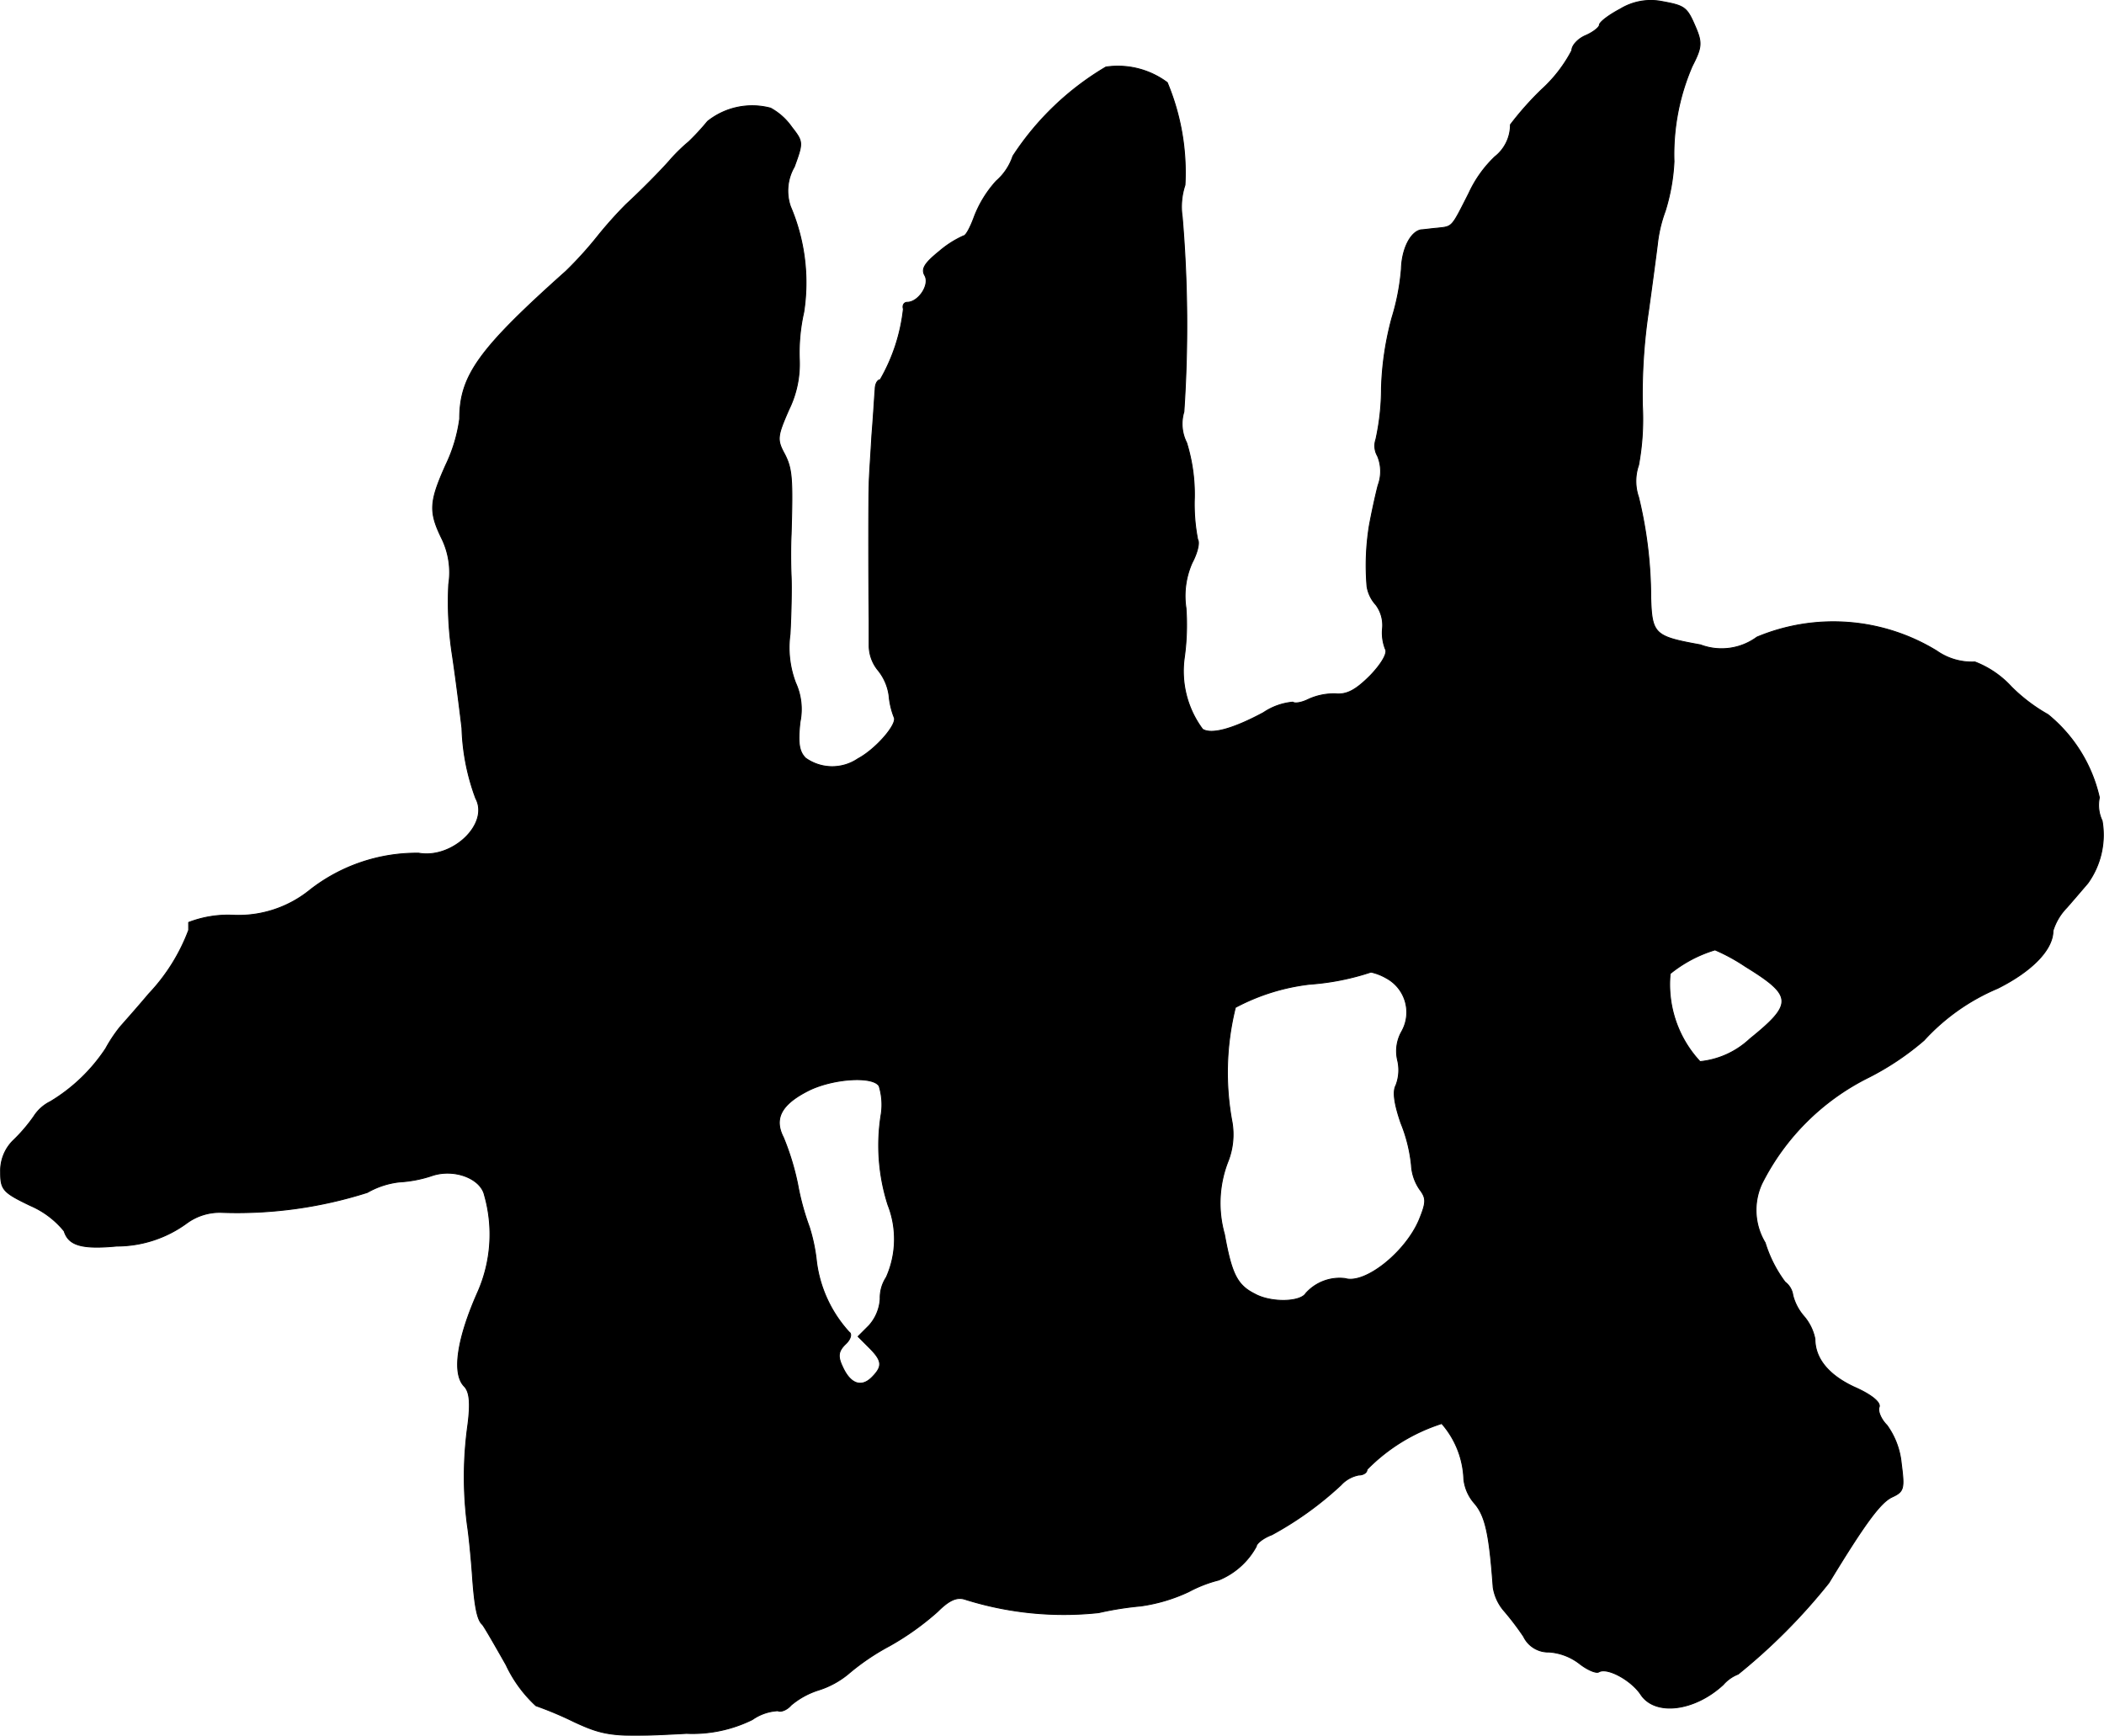 <?xml version="1.0" encoding="UTF-8"?>
<svg xmlns="http://www.w3.org/2000/svg"
     version="1.1"
     width="8.126mm"
     height="6.704mm"
     viewBox="0 0 23.034 19.004">
   <defs>
      <style type="text/css"><![CDATA[
      .a {
        stroke: #000;
        stroke-linecap: round;
        stroke-linejoin: round;
        stroke-width: 0.01px;
      }
    ]]></style>
   </defs>
   <path class="a"
         d="M17.74.098c-.127.067-.23.145-.23.176,0,.024-.067.079-.151.115s-.151.109-.151.164a1.547,1.547,0,0,1-.333.43,3.368,3.368,0,0,0-.339.382.445.445,0,0,1-.17.351,1.306,1.306,0,0,0-.285.4c-.194.382-.176.363-.345.382-.073.006-.151.018-.176.018-.115.018-.212.206-.218.43a2.504,2.504,0,0,1-.103.533,3.287,3.287,0,0,0-.115.769,2.604,2.604,0,0,1-.061.563.22.22,0,0,0,.018.182.438.438,0,0,1,.006.321c-.03.115-.073.315-.097.448a2.743,2.743,0,0,0-.024.66.386.386,0,0,0,.097.2.374.374,0,0,1,.073.254.491.491,0,0,0,.03.23c.03.042-.042.164-.164.291-.157.157-.254.212-.382.2a.667.667,0,0,0-.297.061c-.073.036-.145.048-.17.03a.685.685,0,0,0-.321.115c-.339.182-.569.242-.666.182a1.065,1.065,0,0,1-.2-.787,2.6,2.6,0,0,0,.018-.539.895.895,0,0,1,.067-.497c.055-.103.085-.218.061-.254a2.013,2.013,0,0,1-.036-.46,1.915,1.915,0,0,0-.085-.6.457.457,0,0,1-.03-.339,14.095,14.095,0,0,0-.018-2.132.755.755,0,0,1,.03-.351A2.551,2.551,0,0,0,12.779.904a.903.903,0,0,0-.672-.17,3.089,3.089,0,0,0-1.018.975.621.621,0,0,1-.182.273,1.239,1.239,0,0,0-.242.394c-.042.115-.091.206-.115.206a1.093,1.093,0,0,0-.267.17c-.164.133-.2.194-.157.267.055.103-.073.291-.194.291-.036,0-.055.036-.042.073a1.979,1.979,0,0,1-.254.775c-.03,0-.055.048-.055.103-.006.061-.018.285-.036.503-.012.218-.03.46-.03.545-.006.127-.006,1.024,0,1.484v.285a.429.429,0,0,0,.097.26.56.56,0,0,1,.121.279.844.844,0,0,0,.055.236c.042.073-.2.351-.394.454a.502.502,0,0,1-.575-.006c-.073-.073-.085-.17-.061-.394a.695.695,0,0,0-.048-.43,1.085,1.085,0,0,1-.061-.533c.012-.218.018-.503.012-.636s-.006-.339,0-.454c.018-.612.012-.721-.073-.884-.085-.157-.079-.194.048-.485a1.134,1.134,0,0,0,.115-.545,2.011,2.011,0,0,1,.048-.521,2.122,2.122,0,0,0-.145-1.157.524.524,0,0,1,.042-.436c.097-.267.097-.273-.03-.436a.674.674,0,0,0-.23-.206.783.783,0,0,0-.69.145A2.584,2.584,0,0,1,7.54,1.552a1.899,1.899,0,0,0-.194.188c-.103.121-.351.369-.491.497a4.491,4.491,0,0,0-.309.345,4.122,4.122,0,0,1-.351.388c-.957.854-1.163,1.145-1.163,1.617a1.688,1.688,0,0,1-.151.503c-.182.406-.188.515-.042.812a.848.848,0,0,1,.073.497,3.832,3.832,0,0,0,.042.787c.042.285.085.636.103.787a2.4,2.4,0,0,0,.151.769c.151.279-.254.666-.624.6a1.897,1.897,0,0,0-1.187.4,1.243,1.243,0,0,1-.854.279,1.202,1.202,0,0,0-.478.079v.085a2.07,2.07,0,0,1-.436.697c-.127.151-.273.315-.315.363a1.595,1.595,0,0,0-.157.236,1.895,1.895,0,0,1-.606.581.451.451,0,0,0-.182.164,1.805,1.805,0,0,1-.23.267.466.466,0,0,0-.133.339c0,.194.024.224.327.369a.97.97,0,0,1,.369.279c.048.157.194.2.575.164a1.299,1.299,0,0,0,.763-.248.611.611,0,0,1,.376-.121,4.7,4.7,0,0,0,1.605-.218.914.914,0,0,1,.351-.115,1.367,1.367,0,0,0,.351-.067c.242-.085.539.024.581.212a1.566,1.566,0,0,1-.073,1.06c-.224.503-.285.89-.151,1.03.061.061.073.182.042.424a4.115,4.115,0,0,0-.006,1.096c.018.115.042.363.055.545.024.357.055.497.109.545.018.018.133.218.26.442a1.434,1.434,0,0,0,.327.448,3.883,3.883,0,0,1,.418.176c.339.157.442.17,1.23.127a1.481,1.481,0,0,0,.721-.151.535.535,0,0,1,.279-.097c.036.018.103-.012.145-.061a.874.874,0,0,1,.297-.164.966.966,0,0,0,.327-.176,2.536,2.536,0,0,1,.454-.309,2.989,2.989,0,0,0,.527-.376c.127-.127.212-.164.303-.133a3.596,3.596,0,0,0,1.46.145,3.516,3.516,0,0,1,.46-.073,1.821,1.821,0,0,0,.527-.157,1.436,1.436,0,0,1,.327-.127.822.822,0,0,0,.412-.369c0-.03.073-.091.17-.127a3.697,3.697,0,0,0,.757-.545.354.354,0,0,1,.194-.109c.048,0,.091-.024.091-.061a1.999,1.999,0,0,1,.818-.503.978.978,0,0,1,.242.612.477.477,0,0,0,.115.26c.121.139.164.339.206.921a.514.514,0,0,0,.121.26,3.016,3.016,0,0,1,.212.279.299.299,0,0,0,.279.17.617.617,0,0,1,.333.127c.085.067.182.109.212.091.091-.055.357.091.46.248.157.236.588.182.902-.109a.416.416,0,0,1,.163-.115,6.441,6.441,0,0,0,.993-.999c.394-.648.563-.878.69-.939.133-.061.139-.091.103-.369a.848.848,0,0,0-.157-.418c-.067-.067-.103-.157-.085-.2.018-.048-.079-.133-.273-.218-.285-.133-.43-.315-.43-.527a.542.542,0,0,0-.121-.248.56.56,0,0,1-.121-.23.217.217,0,0,0-.085-.145,1.403,1.403,0,0,1-.218-.43.691.691,0,0,1-.036-.648,2.601,2.601,0,0,1,1.169-1.163,3.009,3.009,0,0,0,.606-.406,2.295,2.295,0,0,1,.806-.569c.376-.188.606-.424.606-.63a.625.625,0,0,1,.151-.254c.085-.097.188-.218.23-.267a.905.905,0,0,0,.157-.684.399.399,0,0,1-.03-.254,1.634,1.634,0,0,0-.563-.909,1.862,1.862,0,0,1-.4-.303,1.049,1.049,0,0,0-.4-.273.667.667,0,0,1-.418-.121,2.167,2.167,0,0,0-1.968-.151.653.653,0,0,1-.618.085c-.503-.091-.533-.115-.545-.521a4.669,4.669,0,0,0-.133-1.096.535.535,0,0,1,0-.351,2.774,2.774,0,0,0,.042-.648,6.176,6.176,0,0,1,.067-1.042c.042-.303.085-.63.097-.727a1.51,1.51,0,0,1,.085-.363,2.16,2.16,0,0,0,.097-.545A2.428,2.428,0,0,1,18.527.722c.103-.2.109-.254.036-.424C18.467.074,18.448.062,18.176.013A.64.64,0,0,0,17.74.098Zm1.369,10.485c.521.321.527.406.048.793a.931.931,0,0,1-.545.248,1.239,1.239,0,0,1-.327-.963,1.436,1.436,0,0,1,.491-.26A2.034,2.034,0,0,1,19.109,10.583Zm-3.931.127a.426.426,0,0,1,.172.577l-.002.004a.435.435,0,0,0-.048.315.461.461,0,0,1-.018.279c-.036.067-.018.2.055.412a1.67,1.67,0,0,1,.115.46.521.521,0,0,0,.091.267c.073.097.073.139-.006.333-.151.357-.594.709-.812.642a.496.496,0,0,0-.43.164c-.061.097-.382.103-.557.006-.194-.097-.254-.218-.333-.654a1.251,1.251,0,0,1,.042-.806.807.807,0,0,0,.042-.418,2.949,2.949,0,0,1,.036-1.26,2.288,2.288,0,0,1,.812-.254,2.733,2.733,0,0,0,.672-.133A.587.587,0,0,1,15.178,10.71ZM9.624,11.891a.695.695,0,0,1,.024.303,2.135,2.135,0,0,0,.073.999,1.024,1.024,0,0,1-.018.793.406.406,0,0,0-.067.236.48.48,0,0,1-.121.291l-.121.121.121.121c.145.145.151.206.03.327-.115.115-.236.073-.321-.115-.055-.115-.048-.17.03-.248.061-.055.073-.115.042-.133a1.406,1.406,0,0,1-.357-.769,1.924,1.924,0,0,0-.079-.382,2.793,2.793,0,0,1-.127-.466,2.809,2.809,0,0,0-.157-.515c-.109-.212-.018-.369.291-.521C9.139,11.806,9.557,11.782,9.624,11.891Z"/>
</svg>
